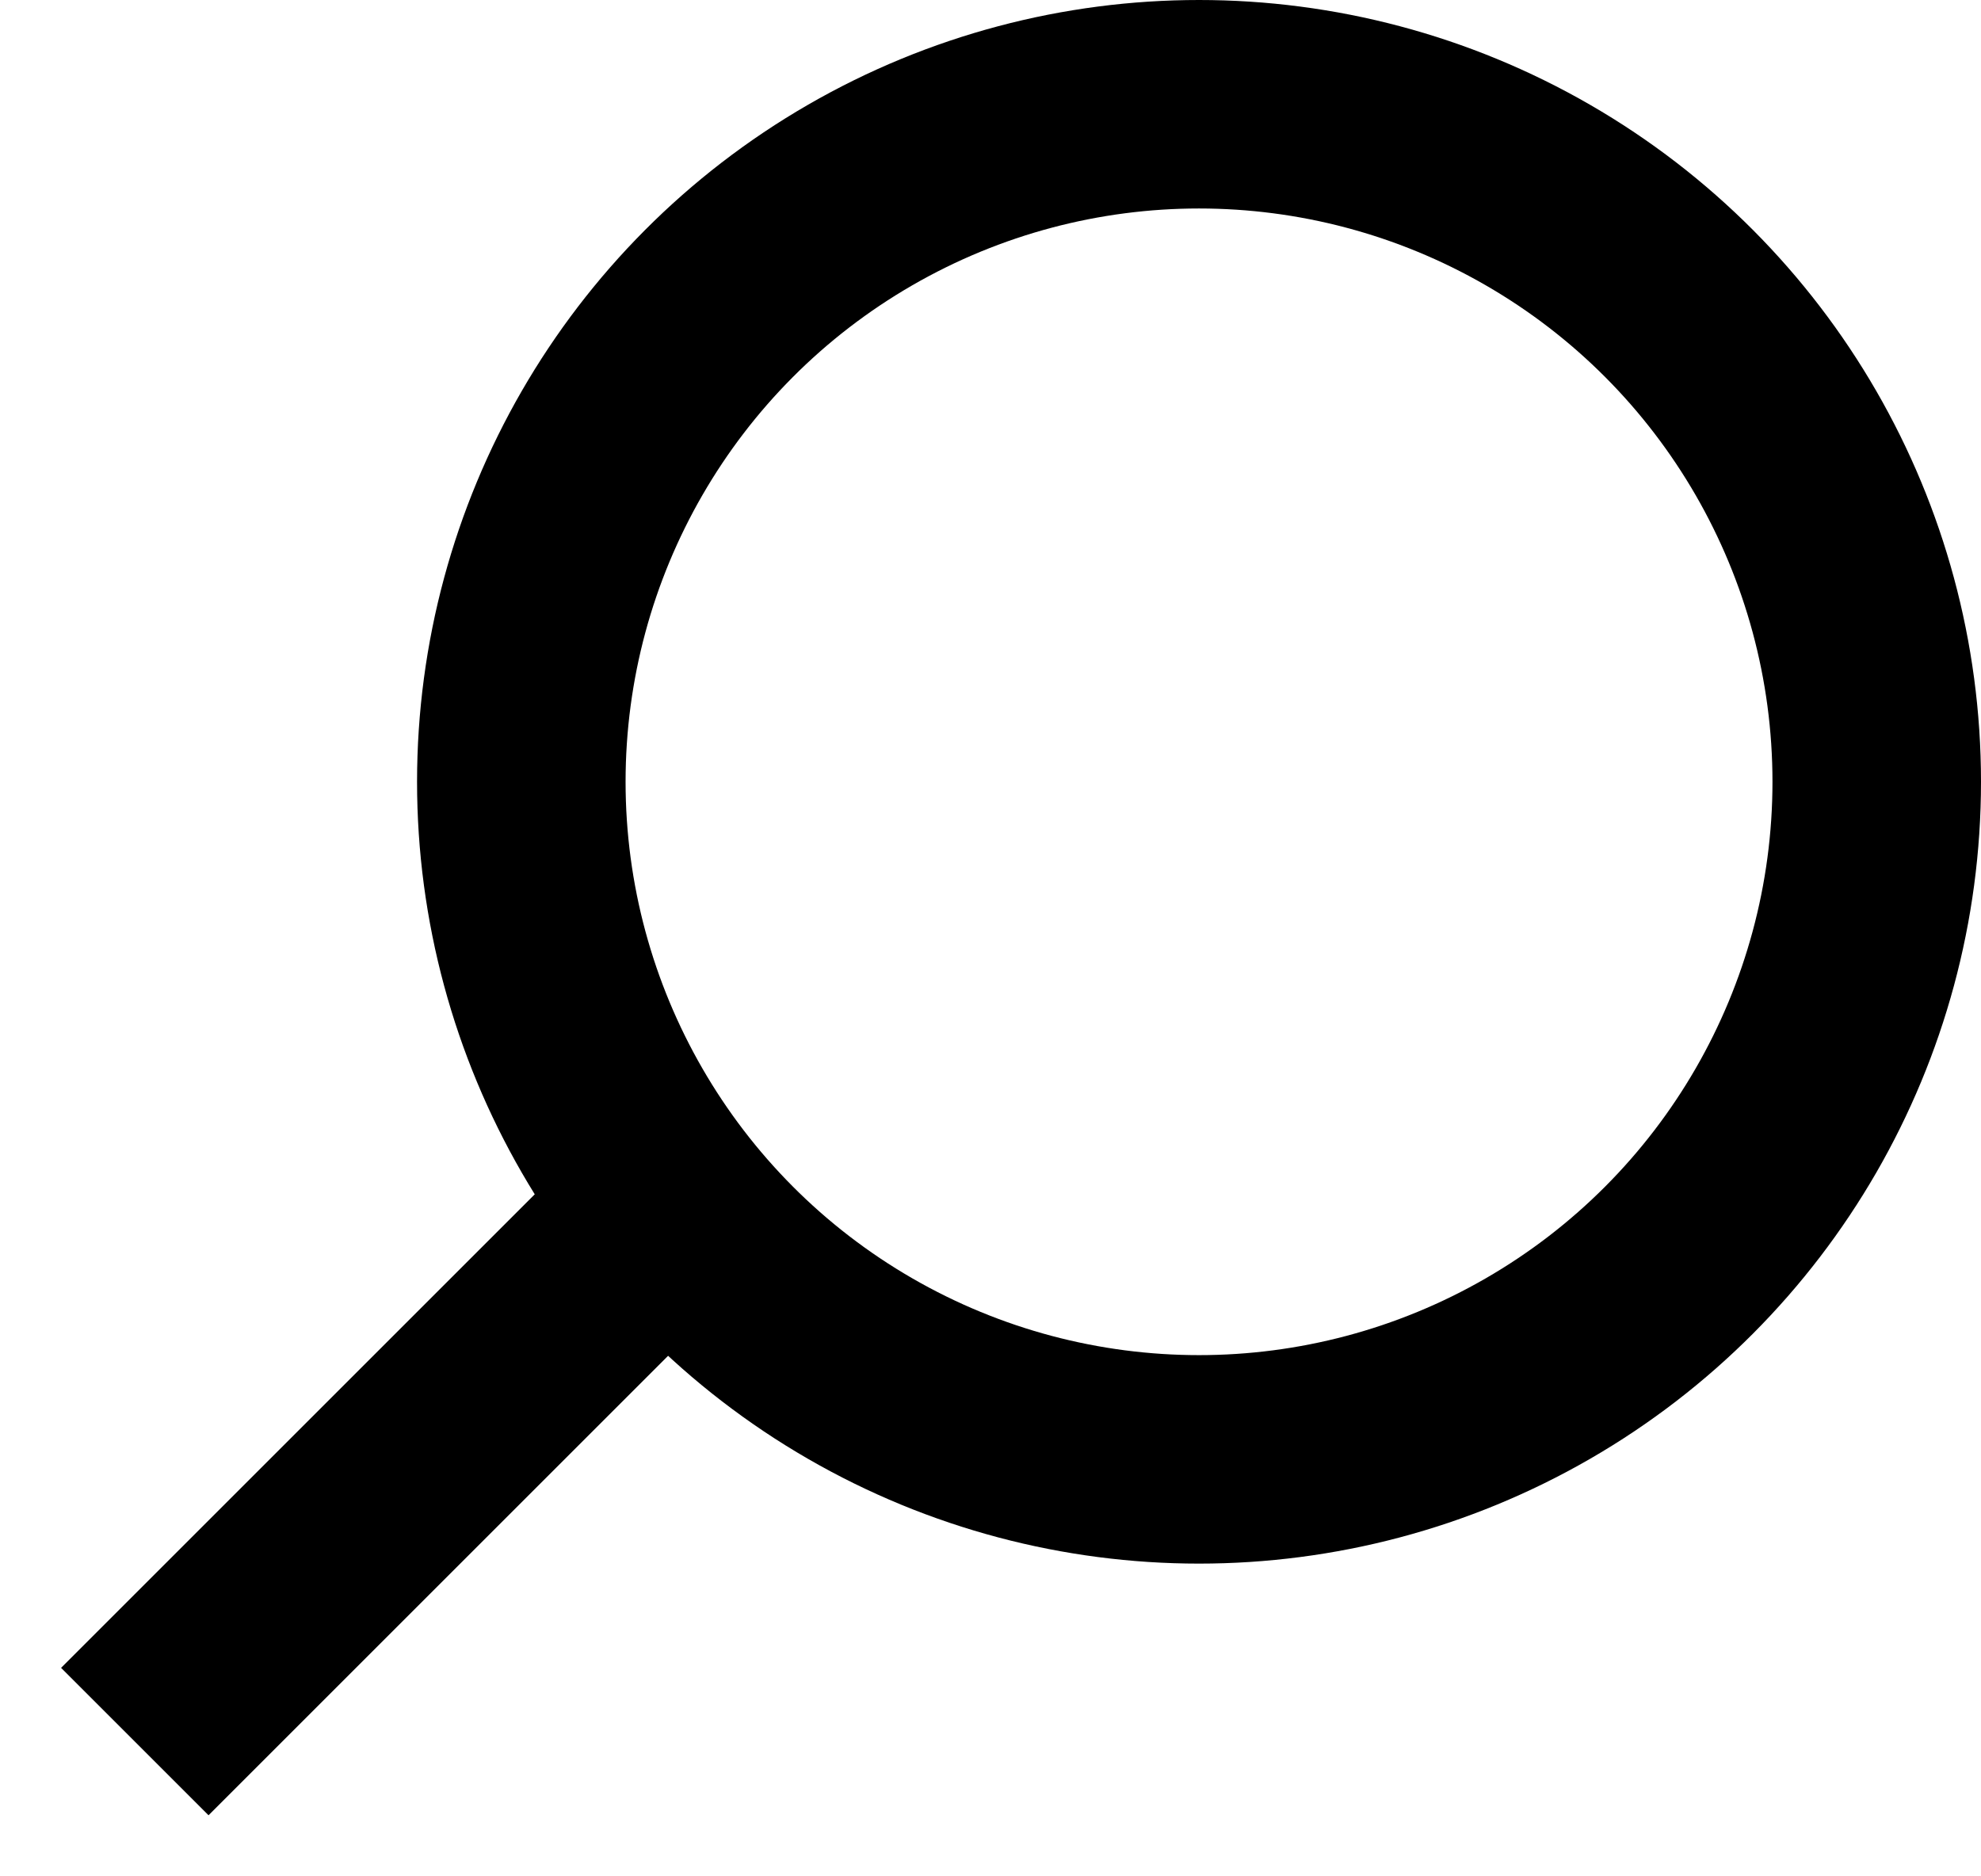 <svg xmlns="http://www.w3.org/2000/svg" width="19" height="18"><g fill="none" fill-rule="evenodd" stroke="#000" stroke-width="2" transform="translate(2 1)"><circle cx="9.5" cy="6.5" r="6.5"/><path stroke-linecap="square" d="M4 11l-4 4"/></g></svg>